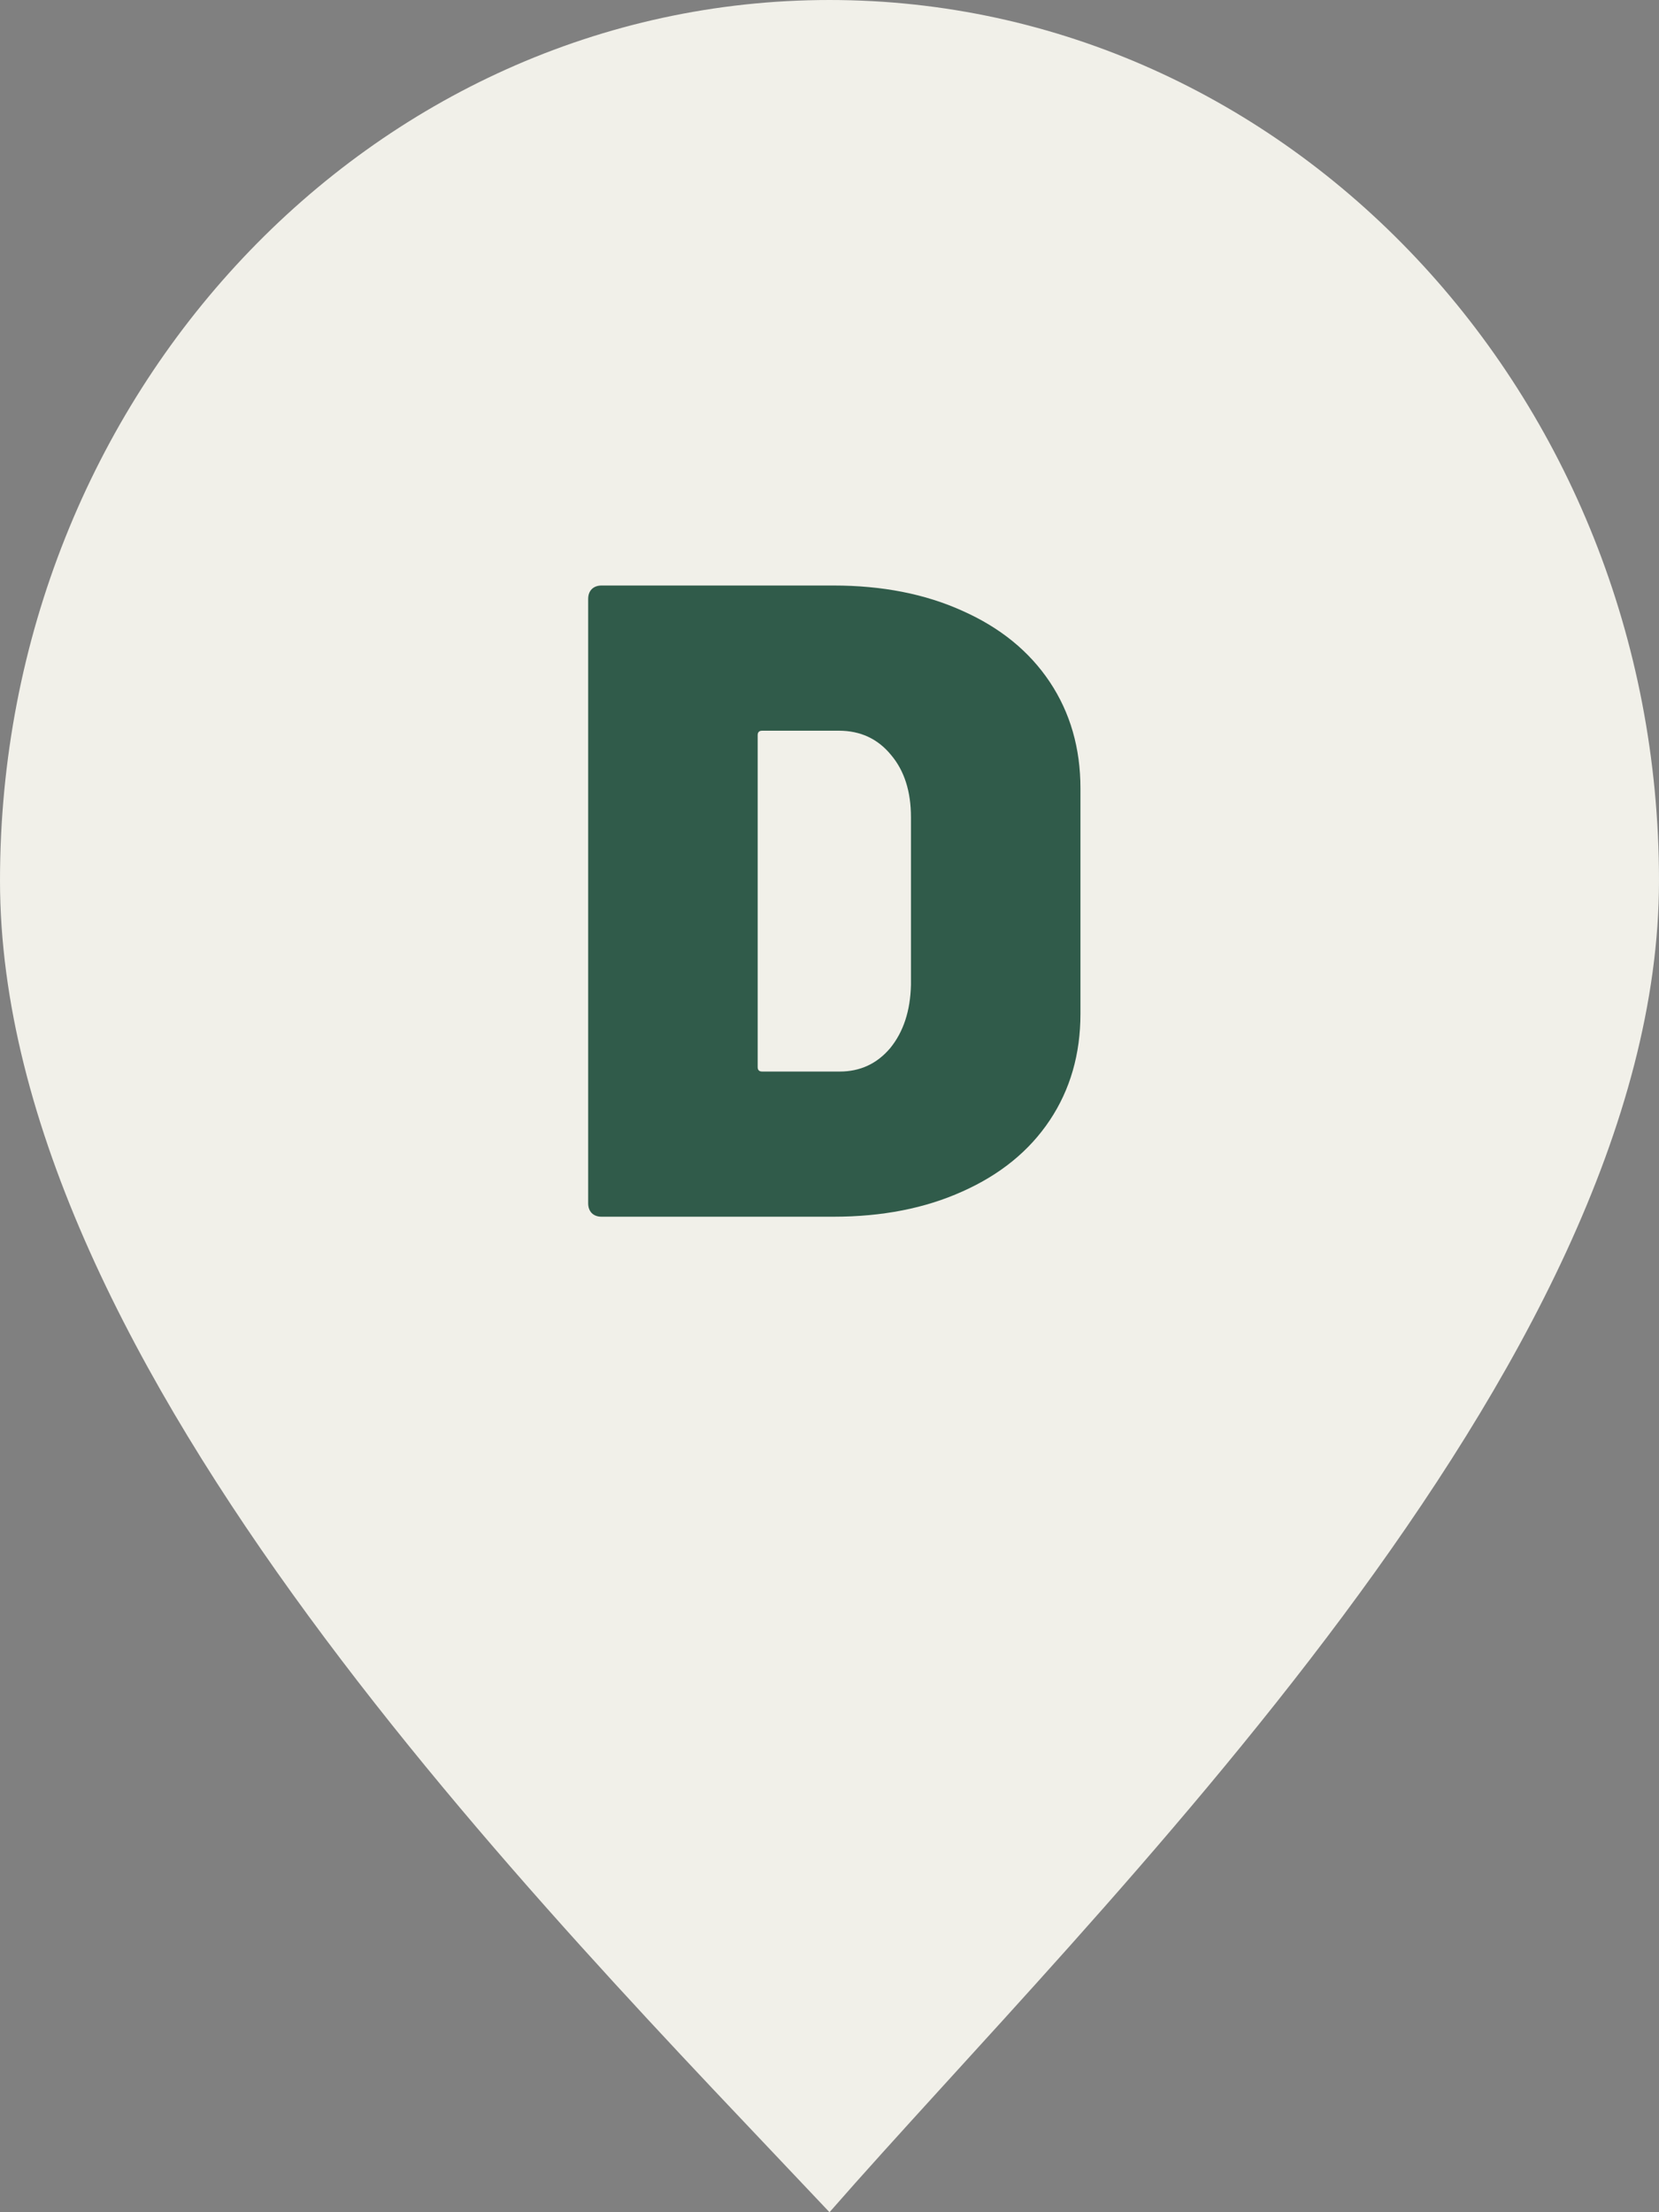 <svg width="30" height="40" viewBox="0 0 30 40" fill="none" xmlns="http://www.w3.org/2000/svg">
<rect x="0" y="0" width="30" height="40" fill="#808080" stroke="none"/>
<path d="M30 15.922C30 24.716 19.756 34.563 15 40C9.878 34.563 0 24.716 0 15.922C0 7.129 6.716 0 15 0C23.284 0 30 7.129 30 15.922Z" fill="#F1F0E9"/>
<path d="M10.88 22C10.804 22 10.745 21.978 10.701 21.935C10.658 21.891 10.636 21.831 10.636 21.755V10.832C10.636 10.755 10.658 10.696 10.701 10.652C10.745 10.609 10.804 10.587 10.88 10.587H15.071C15.951 10.587 16.728 10.739 17.402 11.044C18.087 11.348 18.614 11.777 18.984 12.332C19.353 12.886 19.538 13.527 19.538 14.255V18.331C19.538 19.06 19.353 19.701 18.984 20.255C18.614 20.81 18.087 21.239 17.402 21.544C16.728 21.848 15.951 22 15.071 22H10.88ZM13.701 19.294C13.701 19.348 13.728 19.375 13.783 19.375H15.185C15.554 19.375 15.859 19.234 16.098 18.951C16.337 18.658 16.462 18.277 16.473 17.81V14.777C16.473 14.31 16.353 13.935 16.114 13.652C15.875 13.359 15.56 13.212 15.168 13.212H13.783C13.728 13.212 13.701 13.239 13.701 13.293V19.294Z" fill="#305B4A"/>
</svg>

